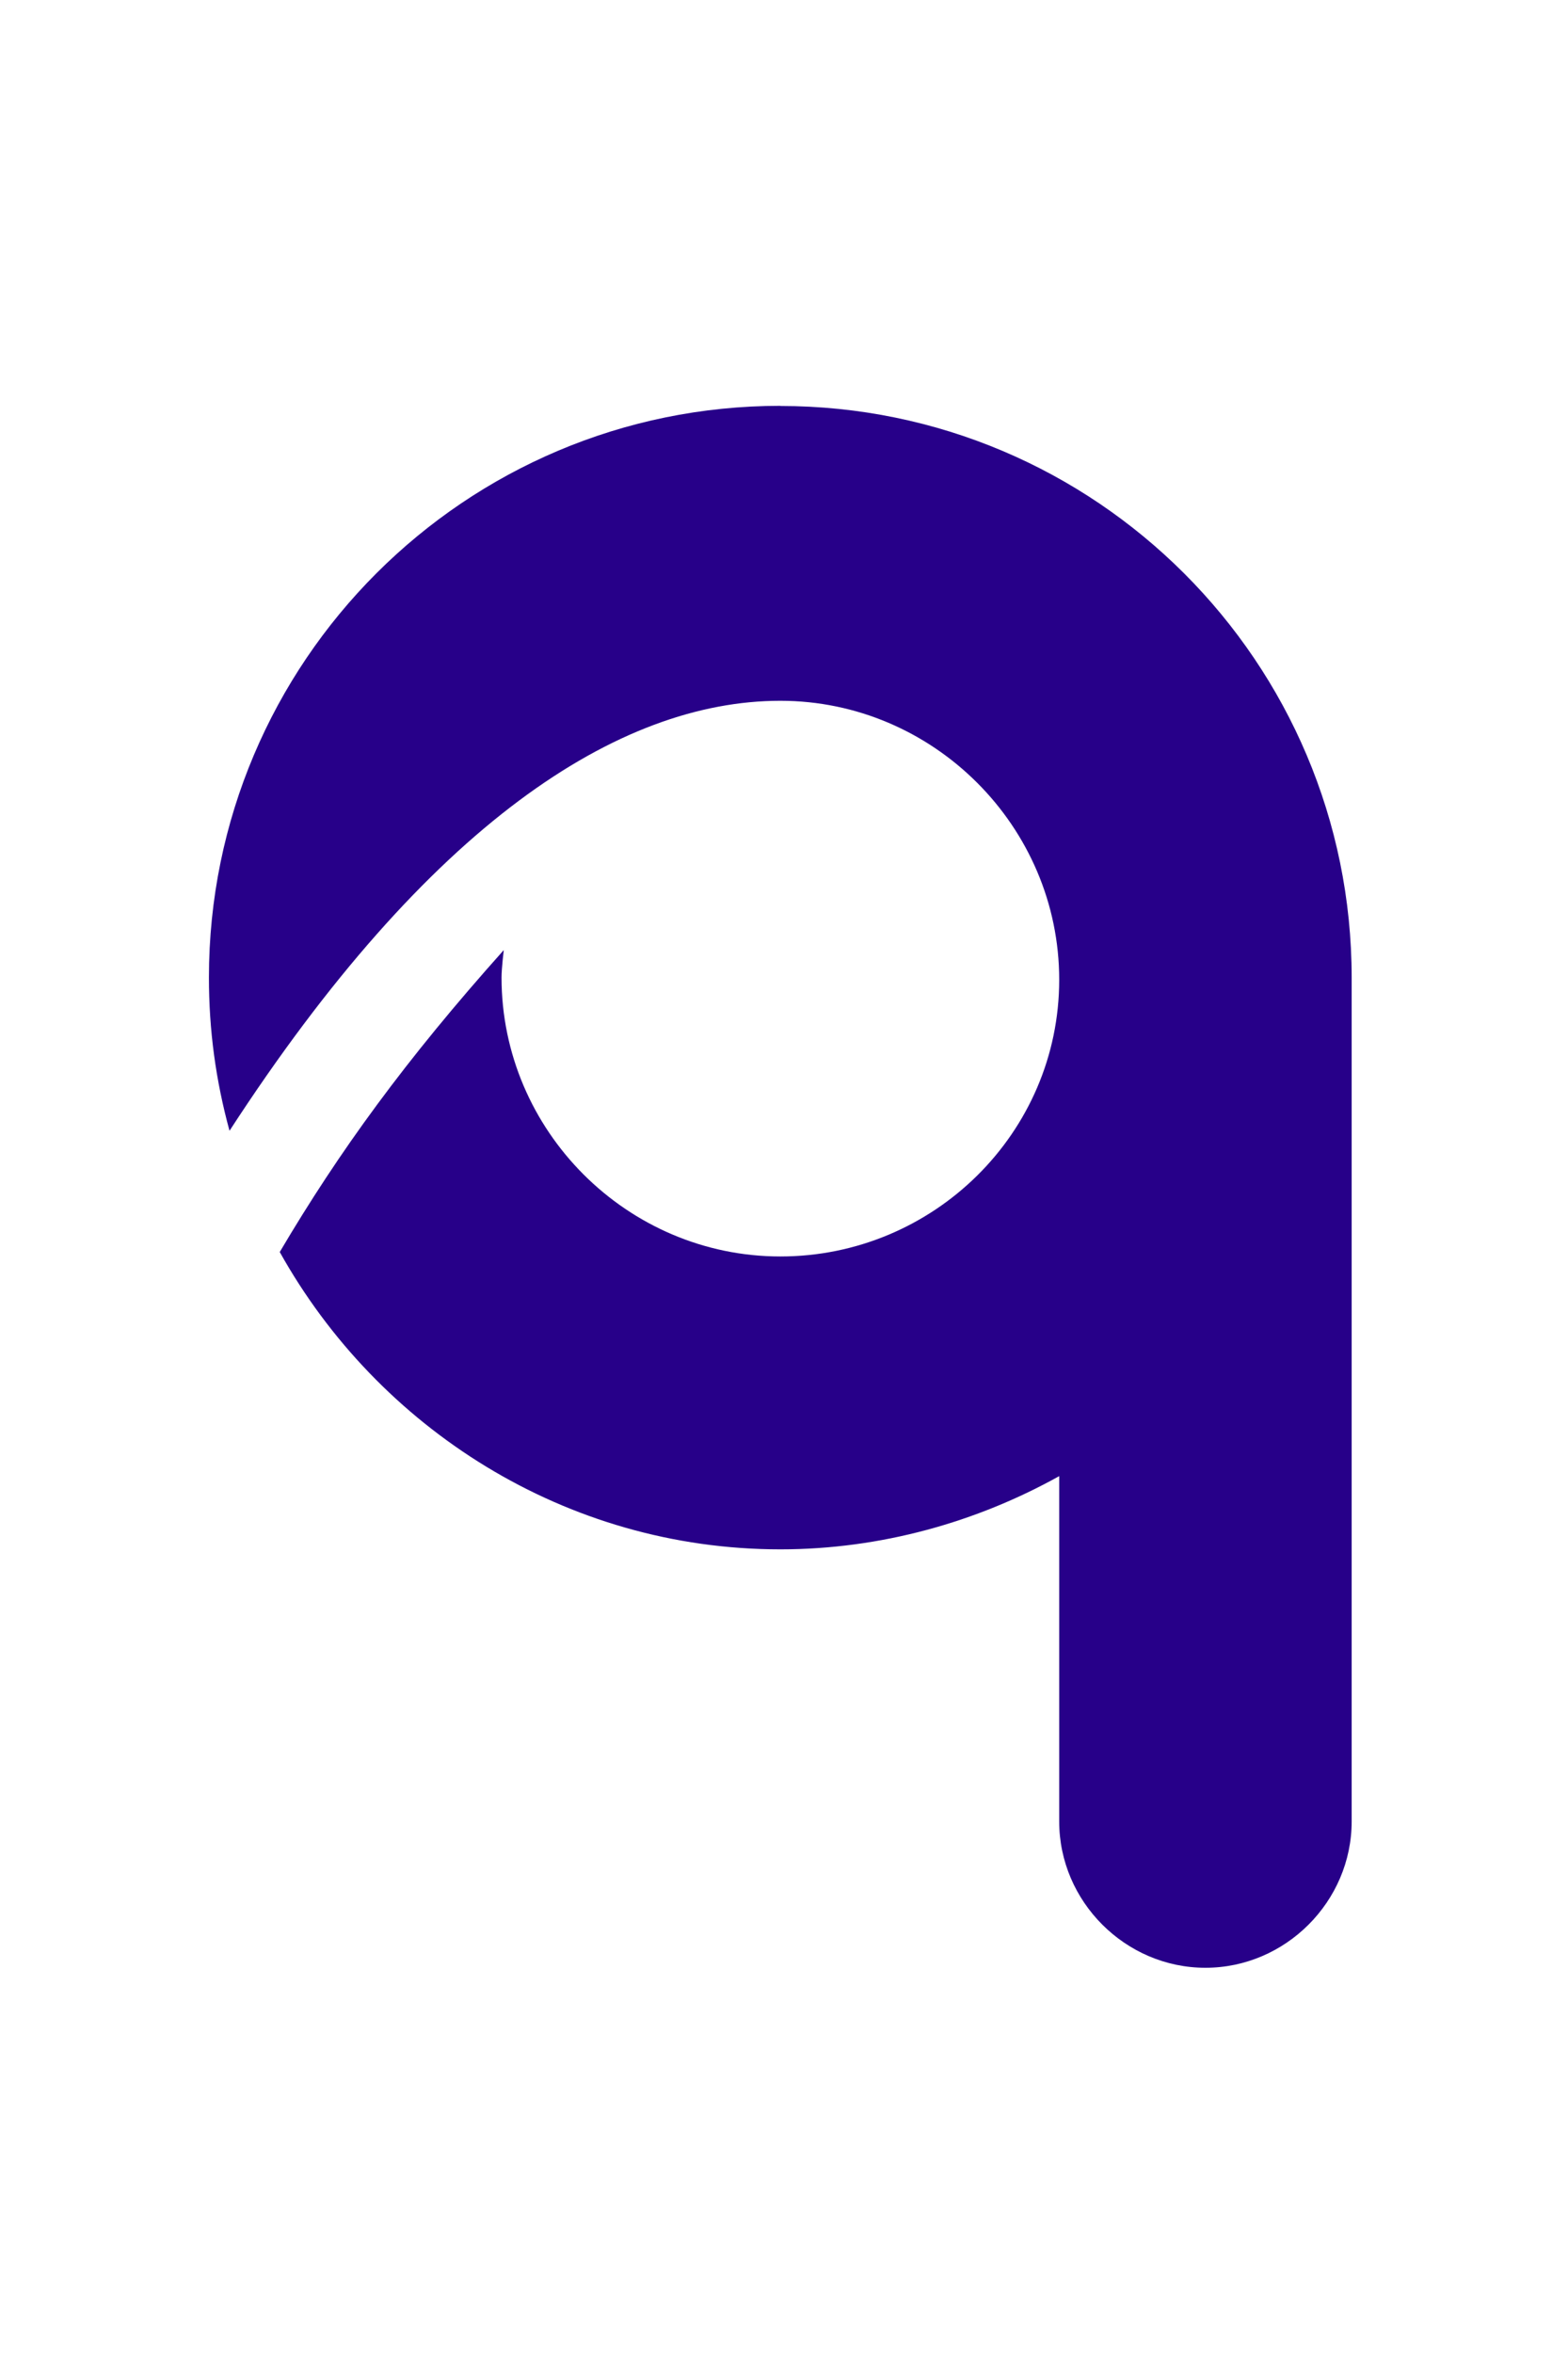 <?xml version="1.0" encoding="UTF-8"?> <svg xmlns="http://www.w3.org/2000/svg" width="40" height="60" version="1.1" viewBox="0 0 10.583 15.875"><style type="text/css">.st0{fill:#270089;}</style><path class="st0" d="m5.267 2.738c-2.129 0-3.857 1.728-3.857 3.857 0 0.355 0.046 0.694 0.139 1.034 1.342-2.067 2.623-2.901 3.718-2.901 1.034 0 1.882 0.849 1.882 1.882 0 1.034-0.849 1.867-1.882 1.867-1.034 0-1.882-0.849-1.882-1.882 0-0.062 0.015-0.185 0.015-0.185-0.663 0.741-1.111 1.358-1.512 2.037 0.663 1.188 1.929 2.006 3.379 2.006 0.679 0 1.327-0.185 1.882-0.494v2.33c0 0.54 0.447 0.987 0.987 0.987 0.54 0 0.987-0.447 0.987-0.987v-5.693c0-2.129-1.728-3.857-3.857-3.857" stroke-width=".154"></path></svg> 